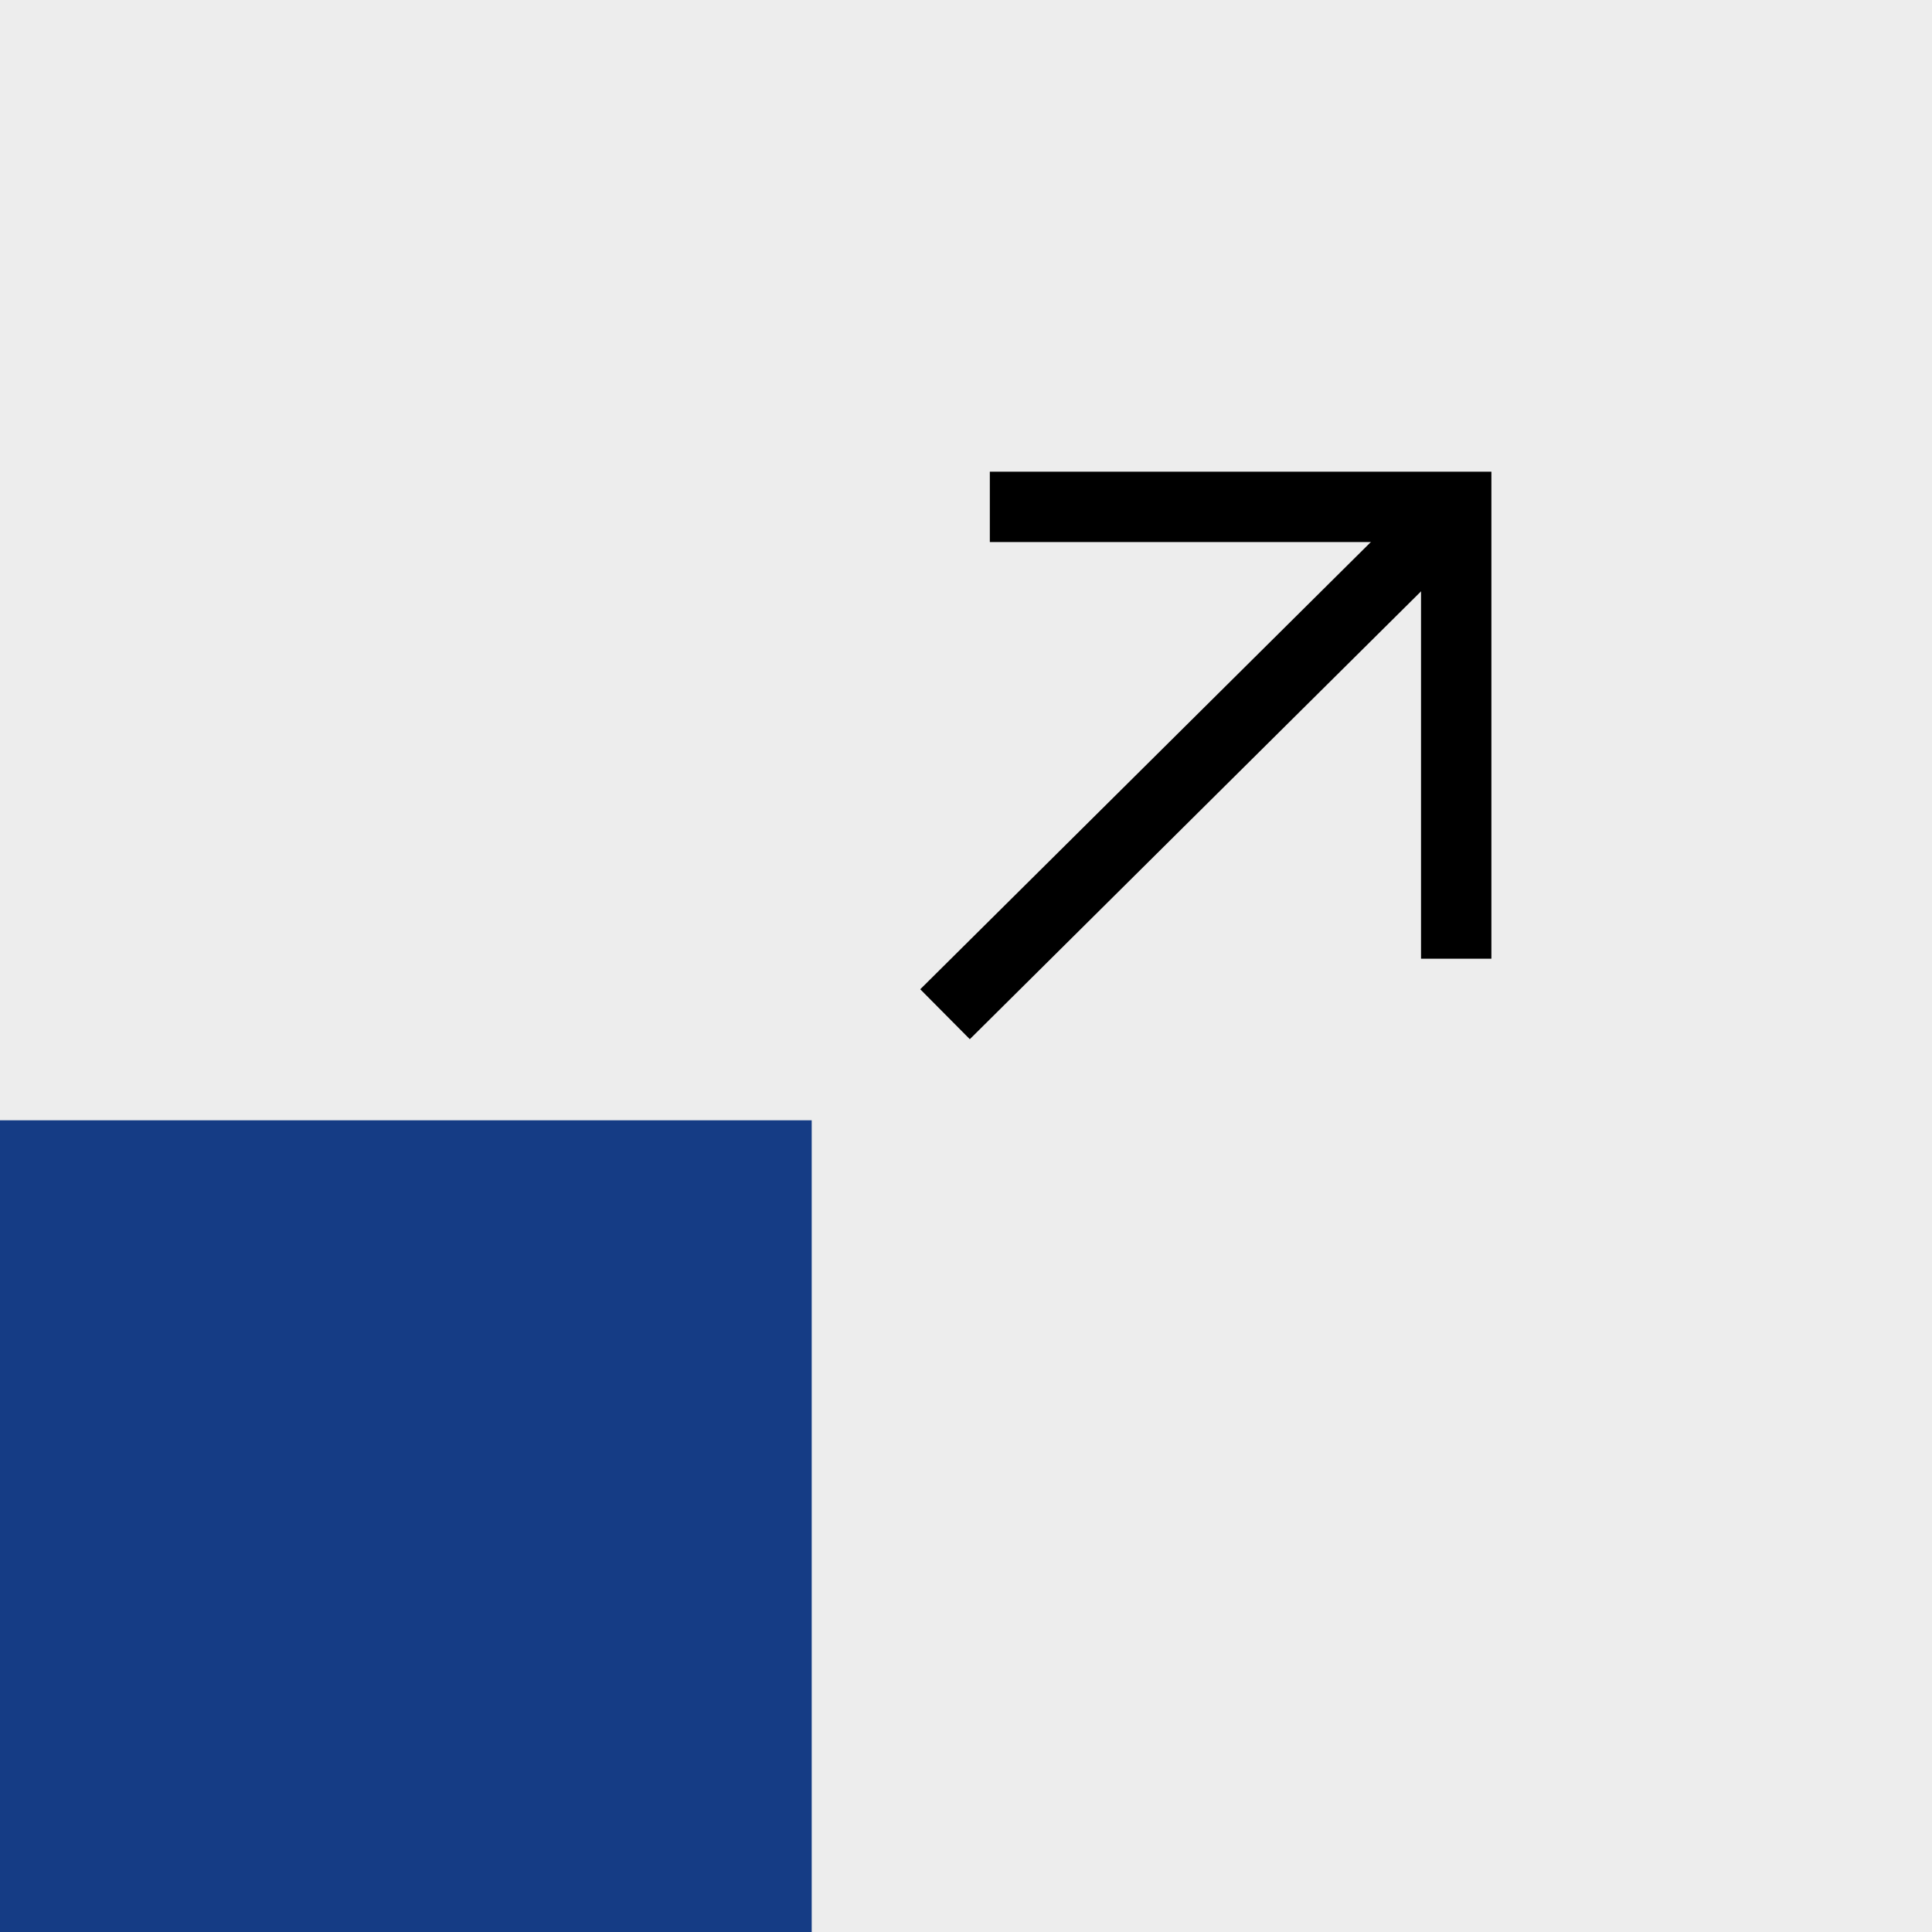 <svg xmlns="http://www.w3.org/2000/svg" width="60.166" height="60.166" viewBox="0 0 60.166 60.166">
  <g id="Group_2148" data-name="Group 2148" transform="translate(-710 -2905)">
    <g id="Group_2066" data-name="Group 2066" transform="translate(710 2905)">
      <rect id="Rectangle_11024" data-name="Rectangle 11024" width="60.166" height="60.166" fill="#ededed"/>
      <rect id="Rectangle_11025" data-name="Rectangle 11025" width="25.278" height="25.278" transform="translate(0 34.888)" fill="#153c85"/>
      <path id="Path_21777" data-name="Path 21777" d="M53.368,27.329H67.892V41.4" transform="translate(-22.543 -11.544)" fill="none" stroke="#000" stroke-miterlimit="10" stroke-width="2.191"/>
      <line id="Line_4" data-name="Line 4" x1="15.919" y2="15.8" transform="translate(29.43 15.785)" fill="none" stroke="#000" stroke-miterlimit="10" stroke-width="2.191"/>
    </g>
  </g>
</svg>

